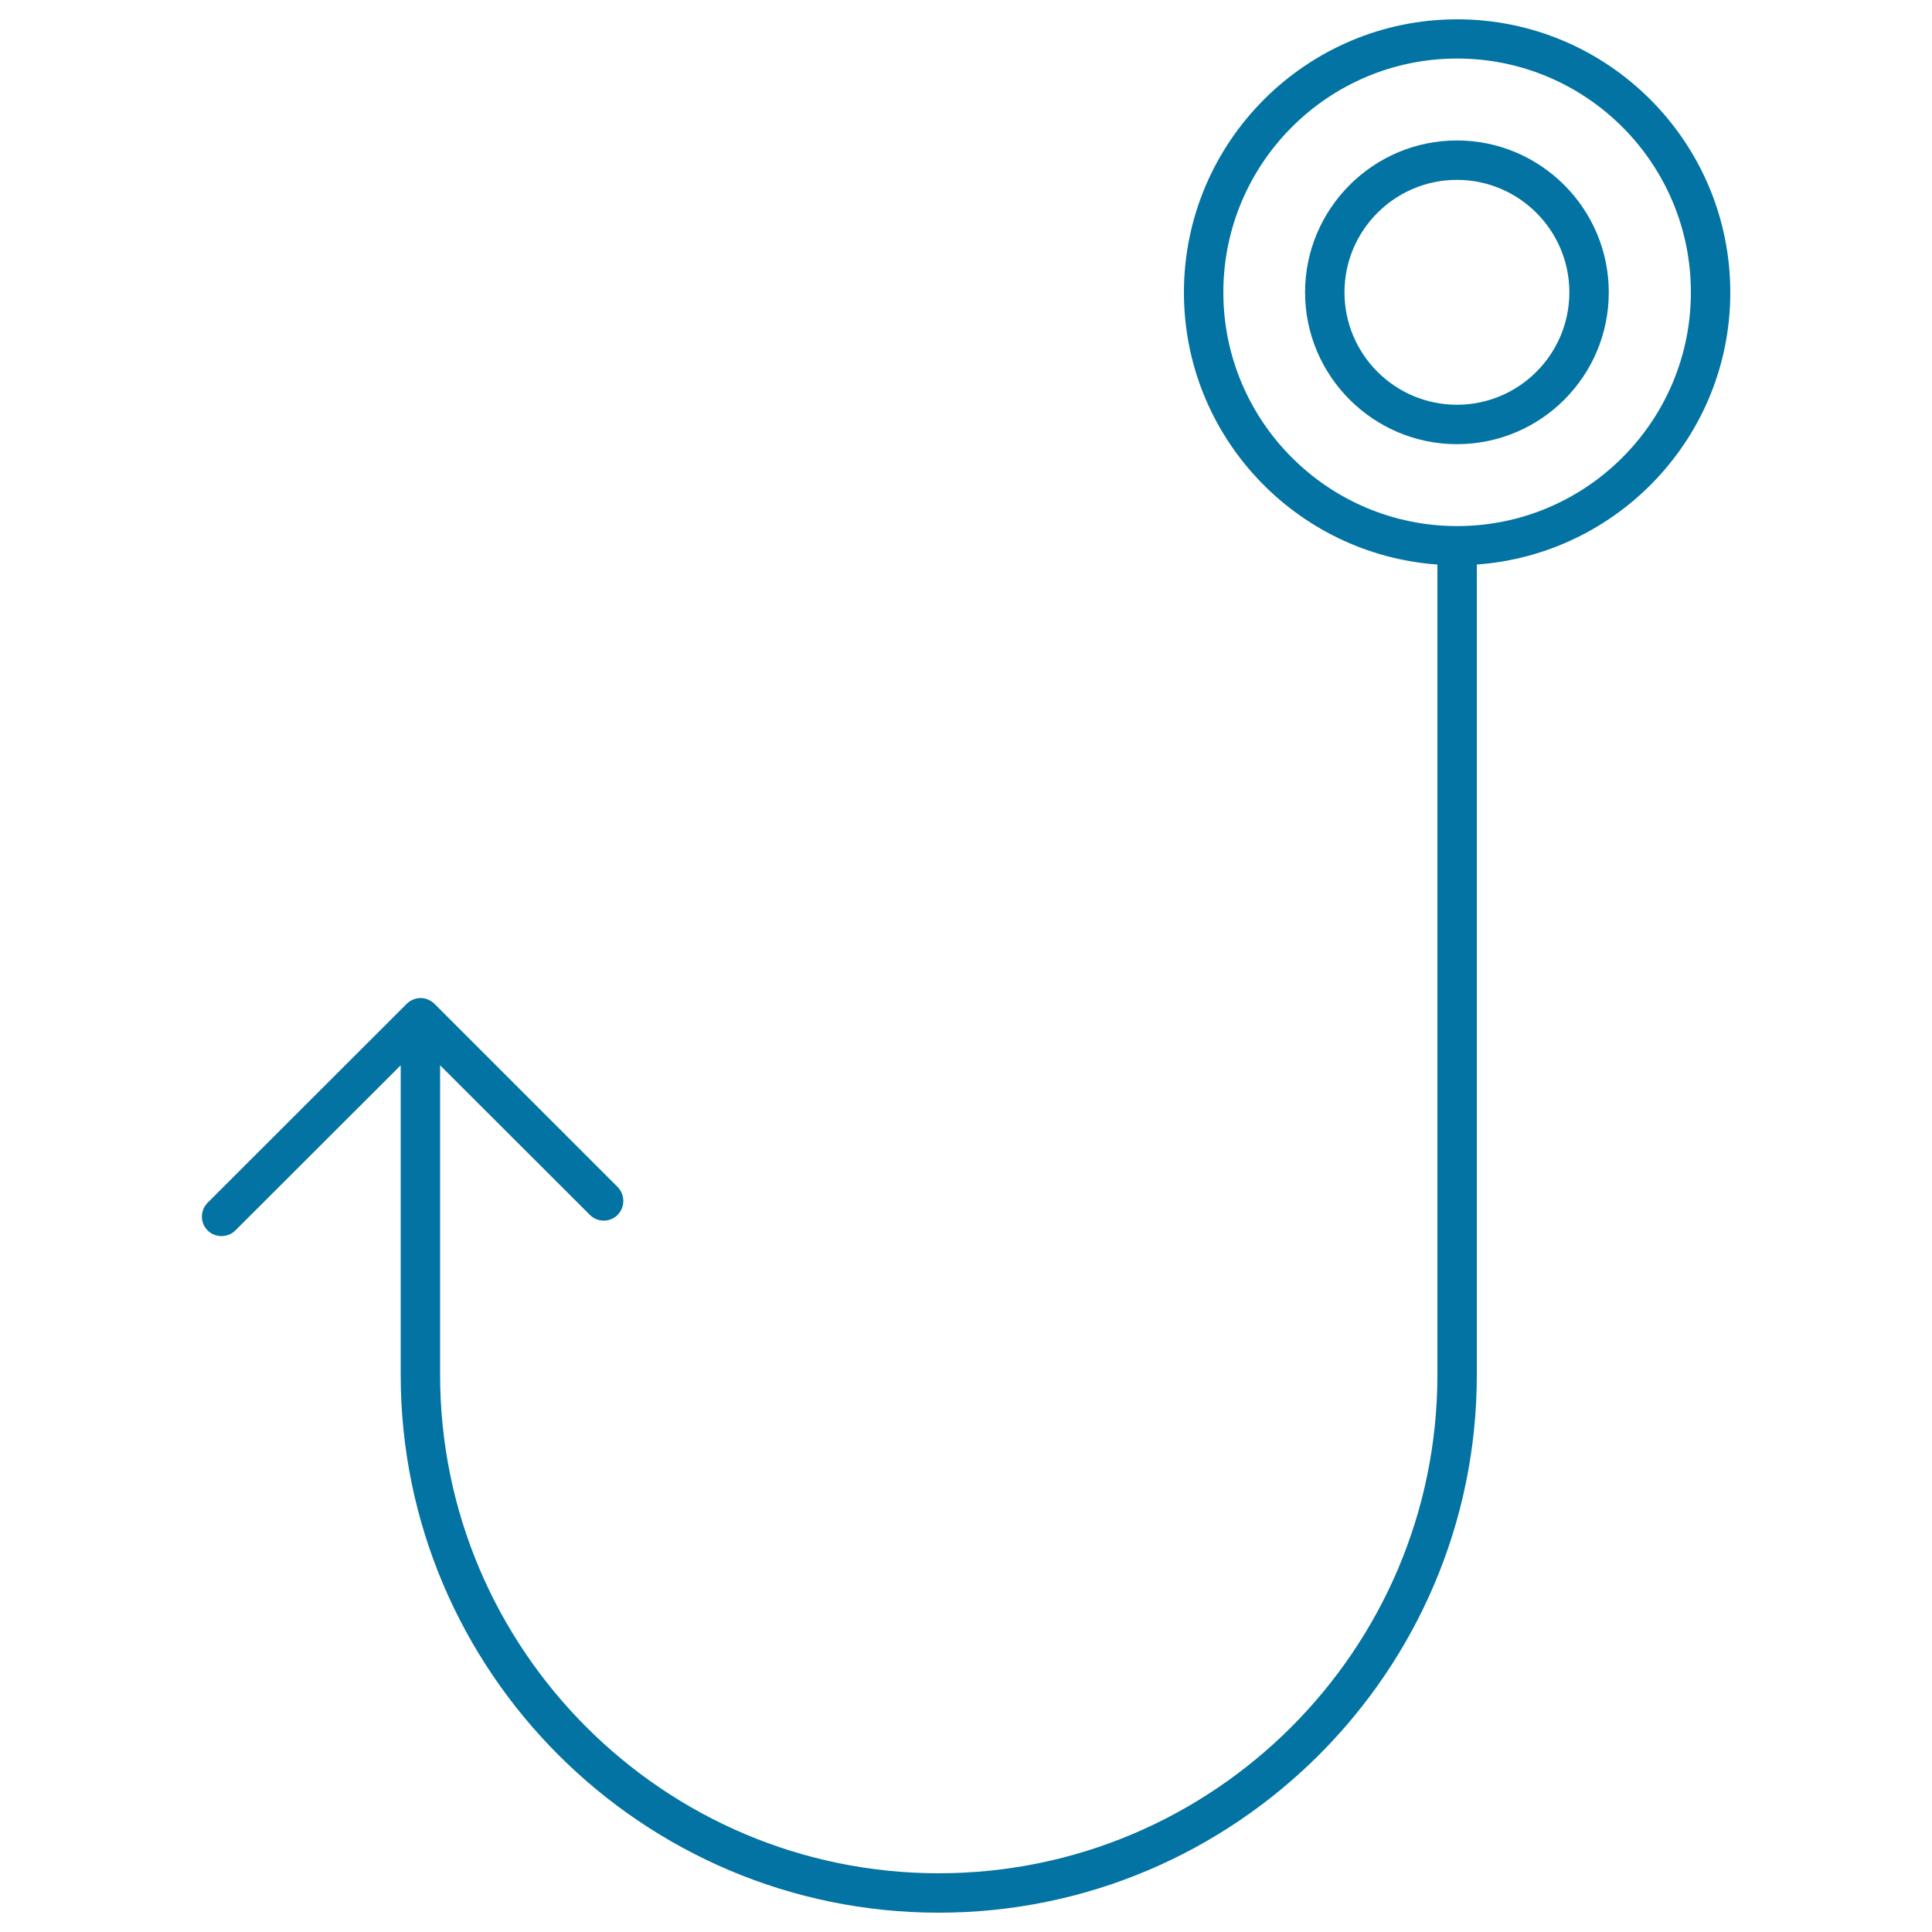 <svg xmlns="http://www.w3.org/2000/svg" viewBox="0 0 1000 1000" style="fill:#0273a2">
<title>Fishing Hook Tool SVG icon</title>
<g><g><path d="M114.7,639.8c2.6,0,5.2-1,7.2-3l85.5-85.4v160.2c0,153.5,124.9,278.4,278.5,278.4c153.5,0,278.5-125,278.5-278.4V292.2c73.2-5.3,131.2-66.3,131.2-140.8c0-78-63.4-141.4-141.4-141.4c-77.9,0-141.4,63.4-141.4,141.4c0,74.5,58,135.6,131.2,140.8v419.4c0,142.3-115.8,258-258.1,258c-142.3,0-258.1-115.8-258.1-258V551.4l77.5,77.4c2,2,4.6,3,7.2,3c2.6,0,5.2-1,7.2-3c3.9-4,3.9-10.4,0-14.4l-94.8-94.8c-0.9-0.9-2.1-1.7-3.3-2.2c-2.5-1.1-5.3-1.1-7.8,0c-1.3,0.5-2.4,1.3-3.3,2.2L107.5,622.5c-4,4-4,10.5,0,14.4C109.5,638.9,112.1,639.8,114.7,639.8z M633.2,151.3c0-66.7,54.2-121,121-121c66.8,0,121,54.2,121,121c0,66.7-54.2,121-121,121C687.4,272.3,633.2,218,633.2,151.3z"/><path d="M832.7,151.3c0-43.3-35.3-78.6-78.6-78.6c-43.3,0-78.6,35.3-78.6,78.6c0,43.3,35.3,78.6,78.6,78.6C797.5,229.9,832.7,194.7,832.7,151.3z M695.9,151.3c0-32.1,26.1-58.2,58.2-58.2c32.1,0,58.2,26.1,58.2,58.2c0,32.1-26.1,58.2-58.2,58.2C722.1,209.5,695.9,183.5,695.9,151.3z"/></g></g>
</svg>